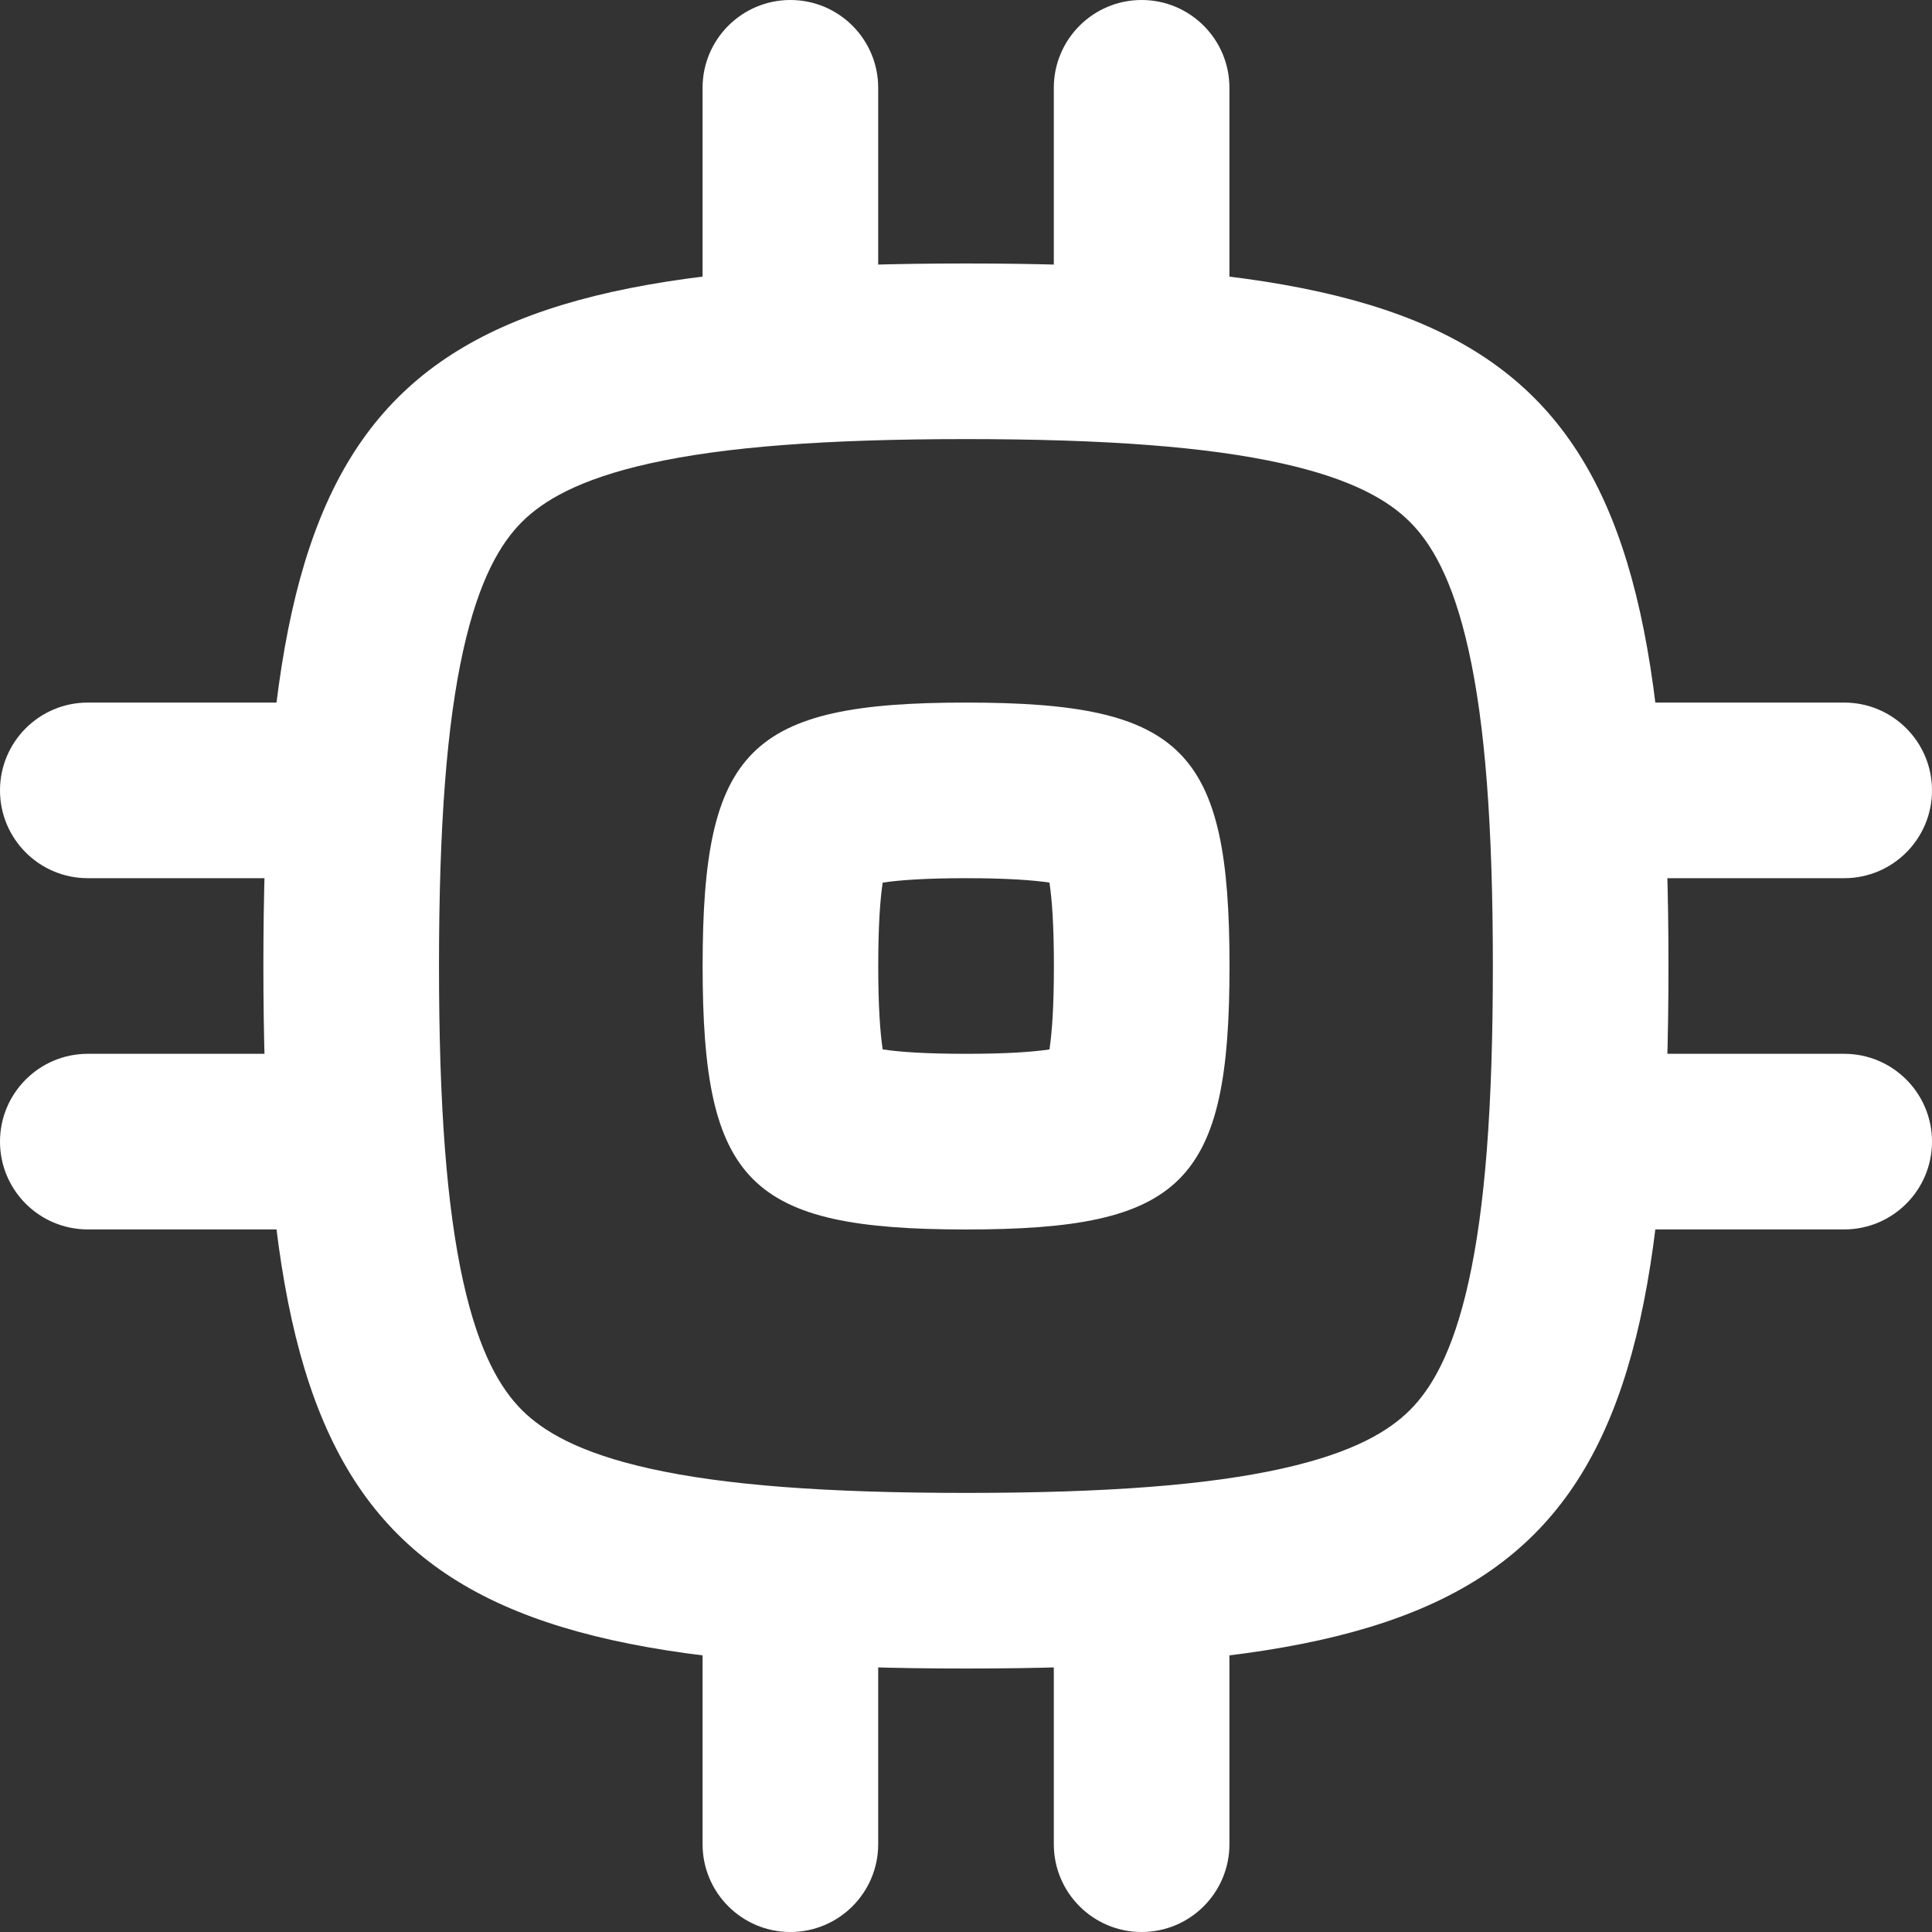 <svg width="40" height="40" viewBox="0 0 40 40" fill="none" xmlns="http://www.w3.org/2000/svg">
<rect x="0" y="0" width="40" height="40" fill="#333333" stroke="none"/>
<path fill-rule="evenodd" clip-rule="evenodd" d="M14.547 20C14.547 24.492 15.51 25.455 20.001 25.455C24.493 25.455 25.456 24.492 25.456 20C25.456 15.508 24.493 14.546 20.001 14.546C15.51 14.546 14.547 15.508 14.547 20ZM18.183 20C18.183 20.831 18.222 21.373 18.275 21.727C18.628 21.78 19.17 21.818 20.001 21.818C20.833 21.818 21.375 21.78 21.728 21.727C21.781 21.373 21.82 20.831 21.82 20C21.82 19.169 21.781 18.627 21.728 18.273C21.375 18.221 20.833 18.182 20.001 18.182C19.17 18.182 18.628 18.221 18.275 18.273C18.222 18.627 18.183 19.169 18.183 20Z" fill="white"/>
<path d="M16.364 9.091C17.368 9.091 18.182 8.277 18.182 7.273V1.818C18.182 0.814 17.368 0 16.364 0C15.36 0 14.546 0.814 14.546 1.818L14.546 7.273C14.546 8.277 15.36 9.091 16.364 9.091Z" fill="white"/>
<path d="M16.364 40C17.368 40 18.182 39.186 18.182 38.182V32.727C18.182 31.723 17.368 30.909 16.364 30.909C15.36 30.909 14.546 31.723 14.546 32.727V38.182C14.546 39.186 15.36 40 16.364 40Z" fill="white"/>
<path d="M32.727 18.182C31.723 18.182 30.909 17.368 30.909 16.364C30.909 15.36 31.723 14.546 32.727 14.546L38.182 14.546C39.186 14.546 40 15.36 40 16.364C40 17.368 39.186 18.182 38.182 18.182L32.727 18.182Z" fill="white"/>
<path d="M0 16.364C0 17.368 0.814 18.182 1.818 18.182H7.273C8.277 18.182 9.091 17.368 9.091 16.364C9.091 15.36 8.277 14.546 7.273 14.546L1.818 14.546C0.814 14.546 0 15.36 0 16.364Z" fill="white"/>
<path d="M25.454 7.273C25.454 8.277 24.64 9.091 23.636 9.091C22.632 9.091 21.818 8.277 21.818 7.273V1.818C21.818 0.814 22.632 0 23.636 0C24.64 0 25.454 0.814 25.454 1.818V7.273Z" fill="white"/>
<path d="M23.636 40C24.64 40 25.454 39.186 25.454 38.182V32.727C25.454 31.723 24.64 30.909 23.636 30.909C22.632 30.909 21.818 31.723 21.818 32.727V38.182C21.818 39.186 22.632 40 23.636 40Z" fill="white"/>
<path d="M32.727 25.454C31.723 25.454 30.909 24.64 30.909 23.636C30.909 22.632 31.723 21.818 32.727 21.818H38.182C39.186 21.818 40 22.632 40 23.636C40 24.64 39.186 25.454 38.182 25.454L32.727 25.454Z" fill="white"/>
<path d="M0 23.636C0 24.64 0.814 25.454 1.818 25.454H7.273C8.277 25.454 9.091 24.64 9.091 23.636C9.091 22.632 8.277 21.818 7.273 21.818H1.818C0.814 21.818 0 22.632 0 23.636Z" fill="white"/>
<path fill-rule="evenodd" clip-rule="evenodd" d="M5.453 20C5.453 31.978 8.02 34.545 19.999 34.545C31.977 34.545 34.544 31.978 34.544 20C34.544 8.022 31.977 5.455 19.999 5.455C8.02 5.455 5.453 8.022 5.453 20ZM9.089 20C9.089 22.912 9.25 25.003 9.591 26.537C9.923 28.03 10.375 28.763 10.805 29.193C11.236 29.623 11.969 30.076 13.461 30.407C14.995 30.748 17.087 30.909 19.999 30.909C22.91 30.909 25.002 30.748 26.536 30.407C28.029 30.076 28.762 29.623 29.192 29.193C29.622 28.763 30.074 28.03 30.406 26.537C30.747 25.003 30.908 22.912 30.908 20C30.908 17.088 30.747 14.997 30.406 13.463C30.074 11.97 29.622 11.237 29.192 10.807C28.762 10.377 28.029 9.924 26.536 9.593C25.002 9.252 22.91 9.091 19.999 9.091C17.087 9.091 14.995 9.252 13.461 9.593C11.969 9.924 11.236 10.377 10.805 10.807C10.375 11.237 9.923 11.97 9.591 13.463C9.25 14.997 9.089 17.088 9.089 20Z" fill="white"/>
</svg>

